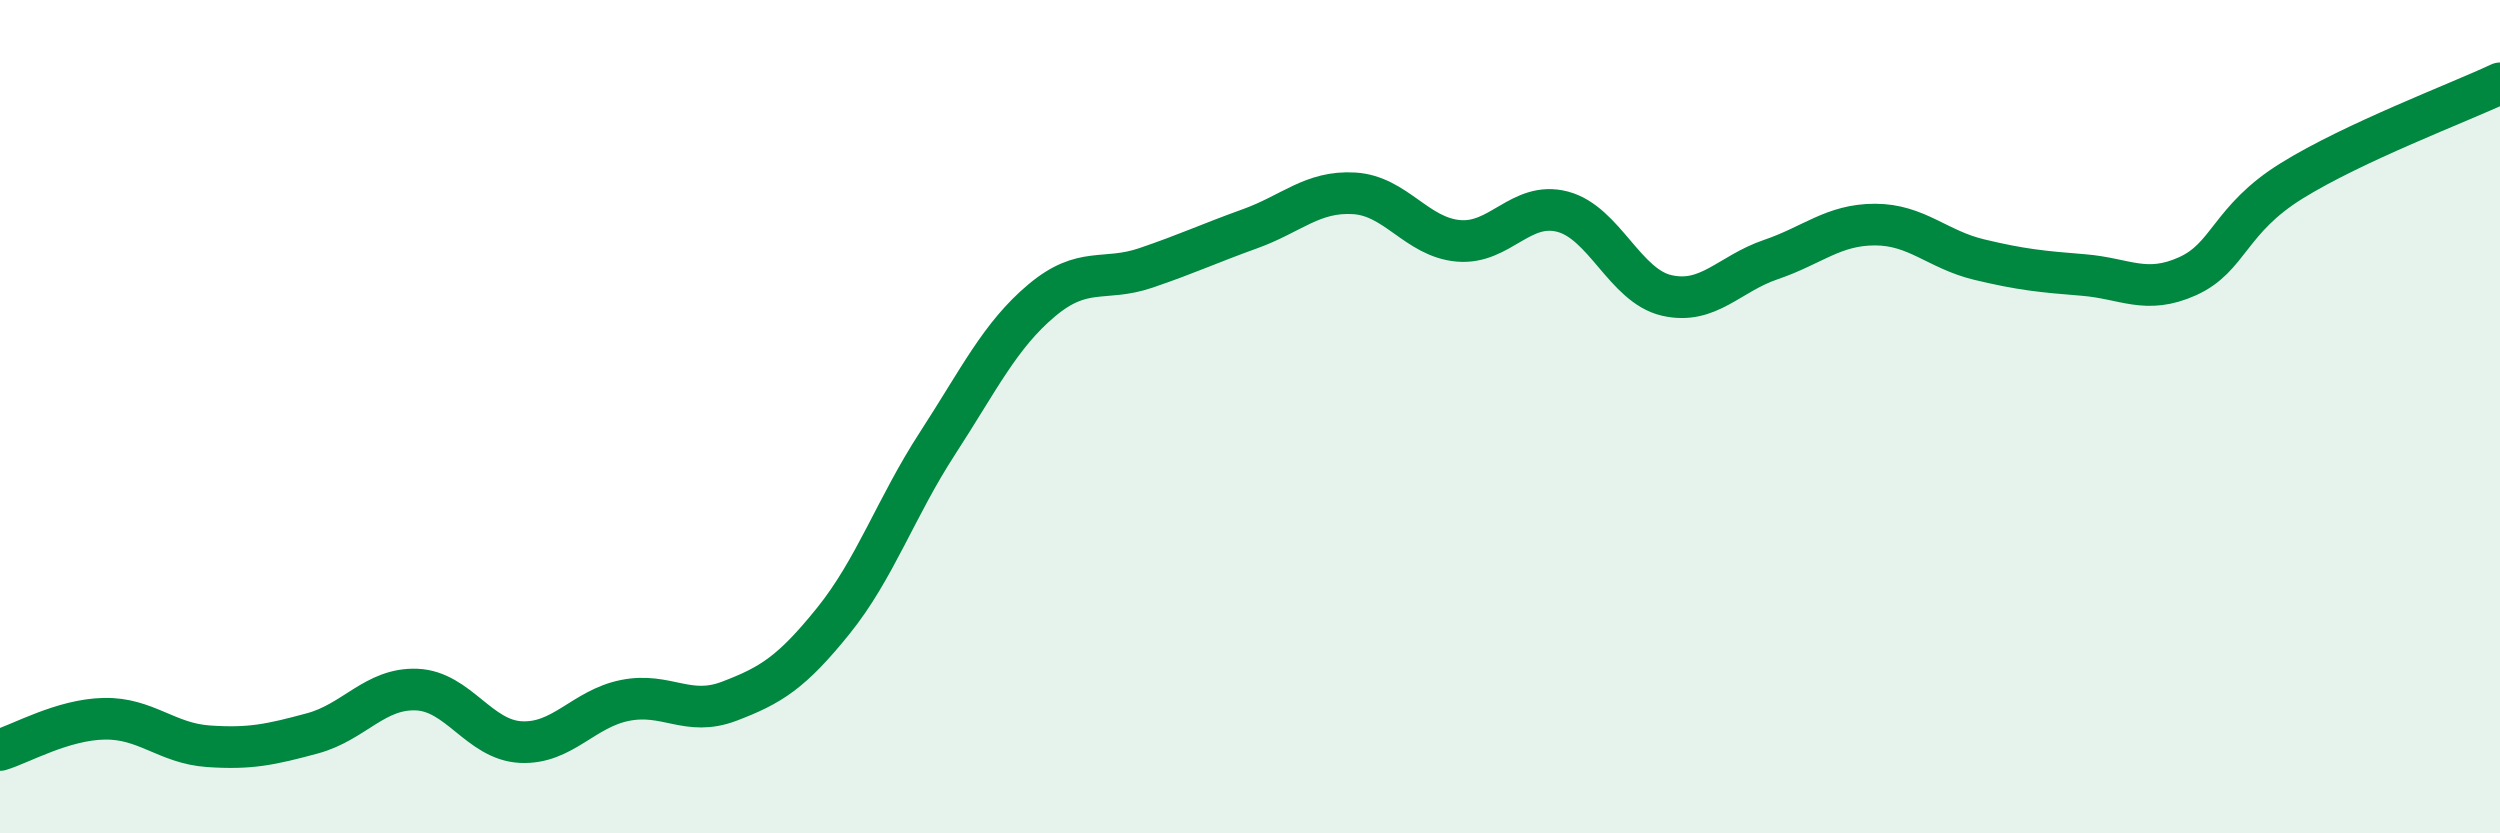 
    <svg width="60" height="20" viewBox="0 0 60 20" xmlns="http://www.w3.org/2000/svg">
      <path
        d="M 0,18 C 0.5,17.85 1.5,17.27 2.5,17.25 C 3.5,17.23 4,17.84 5,17.91 C 6,17.98 6.5,17.87 7.5,17.6 C 8.5,17.33 9,16.51 10,16.55 C 11,16.59 11.5,17.76 12.5,17.81 C 13.5,17.86 14,17.01 15,16.81 C 16,16.61 16.5,17.21 17.5,16.83 C 18.5,16.45 19,16.14 20,14.9 C 21,13.66 21.5,12.18 22.5,10.64 C 23.5,9.1 24,8.05 25,7.21 C 26,6.37 26.5,6.77 27.5,6.43 C 28.5,6.09 29,5.85 30,5.49 C 31,5.13 31.5,4.58 32.5,4.64 C 33.5,4.7 34,5.69 35,5.78 C 36,5.87 36.5,4.82 37.5,5.08 C 38.5,5.34 39,6.86 40,7.09 C 41,7.32 41.5,6.57 42.5,6.23 C 43.5,5.89 44,5.39 45,5.39 C 46,5.39 46.5,5.99 47.5,6.23 C 48.5,6.47 49,6.52 50,6.6 C 51,6.68 51.5,7.08 52.5,6.63 C 53.5,6.18 53.5,5.27 55,4.34 C 56.5,3.41 59,2.47 60,2L60 20L0 20Z"
        fill="#008740"
        opacity="0.1"
        stroke-linecap="round"
        stroke-linejoin="round"
      />
      <path
        d="M 0,18 C 0.5,17.85 1.5,17.27 2.5,17.25 C 3.5,17.23 4,17.84 5,17.91 C 6,17.98 6.5,17.87 7.5,17.6 C 8.5,17.33 9,16.51 10,16.55 C 11,16.59 11.5,17.76 12.5,17.81 C 13.5,17.86 14,17.01 15,16.81 C 16,16.61 16.5,17.21 17.5,16.83 C 18.5,16.45 19,16.14 20,14.9 C 21,13.66 21.5,12.18 22.5,10.64 C 23.5,9.1 24,8.05 25,7.21 C 26,6.37 26.5,6.77 27.5,6.43 C 28.5,6.09 29,5.85 30,5.49 C 31,5.13 31.5,4.58 32.5,4.64 C 33.5,4.7 34,5.69 35,5.78 C 36,5.87 36.5,4.82 37.5,5.08 C 38.5,5.34 39,6.86 40,7.09 C 41,7.32 41.5,6.57 42.5,6.23 C 43.5,5.89 44,5.39 45,5.39 C 46,5.39 46.5,5.99 47.5,6.23 C 48.5,6.47 49,6.52 50,6.6 C 51,6.68 51.5,7.08 52.5,6.63 C 53.5,6.18 53.5,5.27 55,4.34 C 56.5,3.41 59,2.47 60,2"
        stroke="#008740"
        stroke-width="1"
        fill="none"
        stroke-linecap="round"
        stroke-linejoin="round"
      />
    </svg>
  